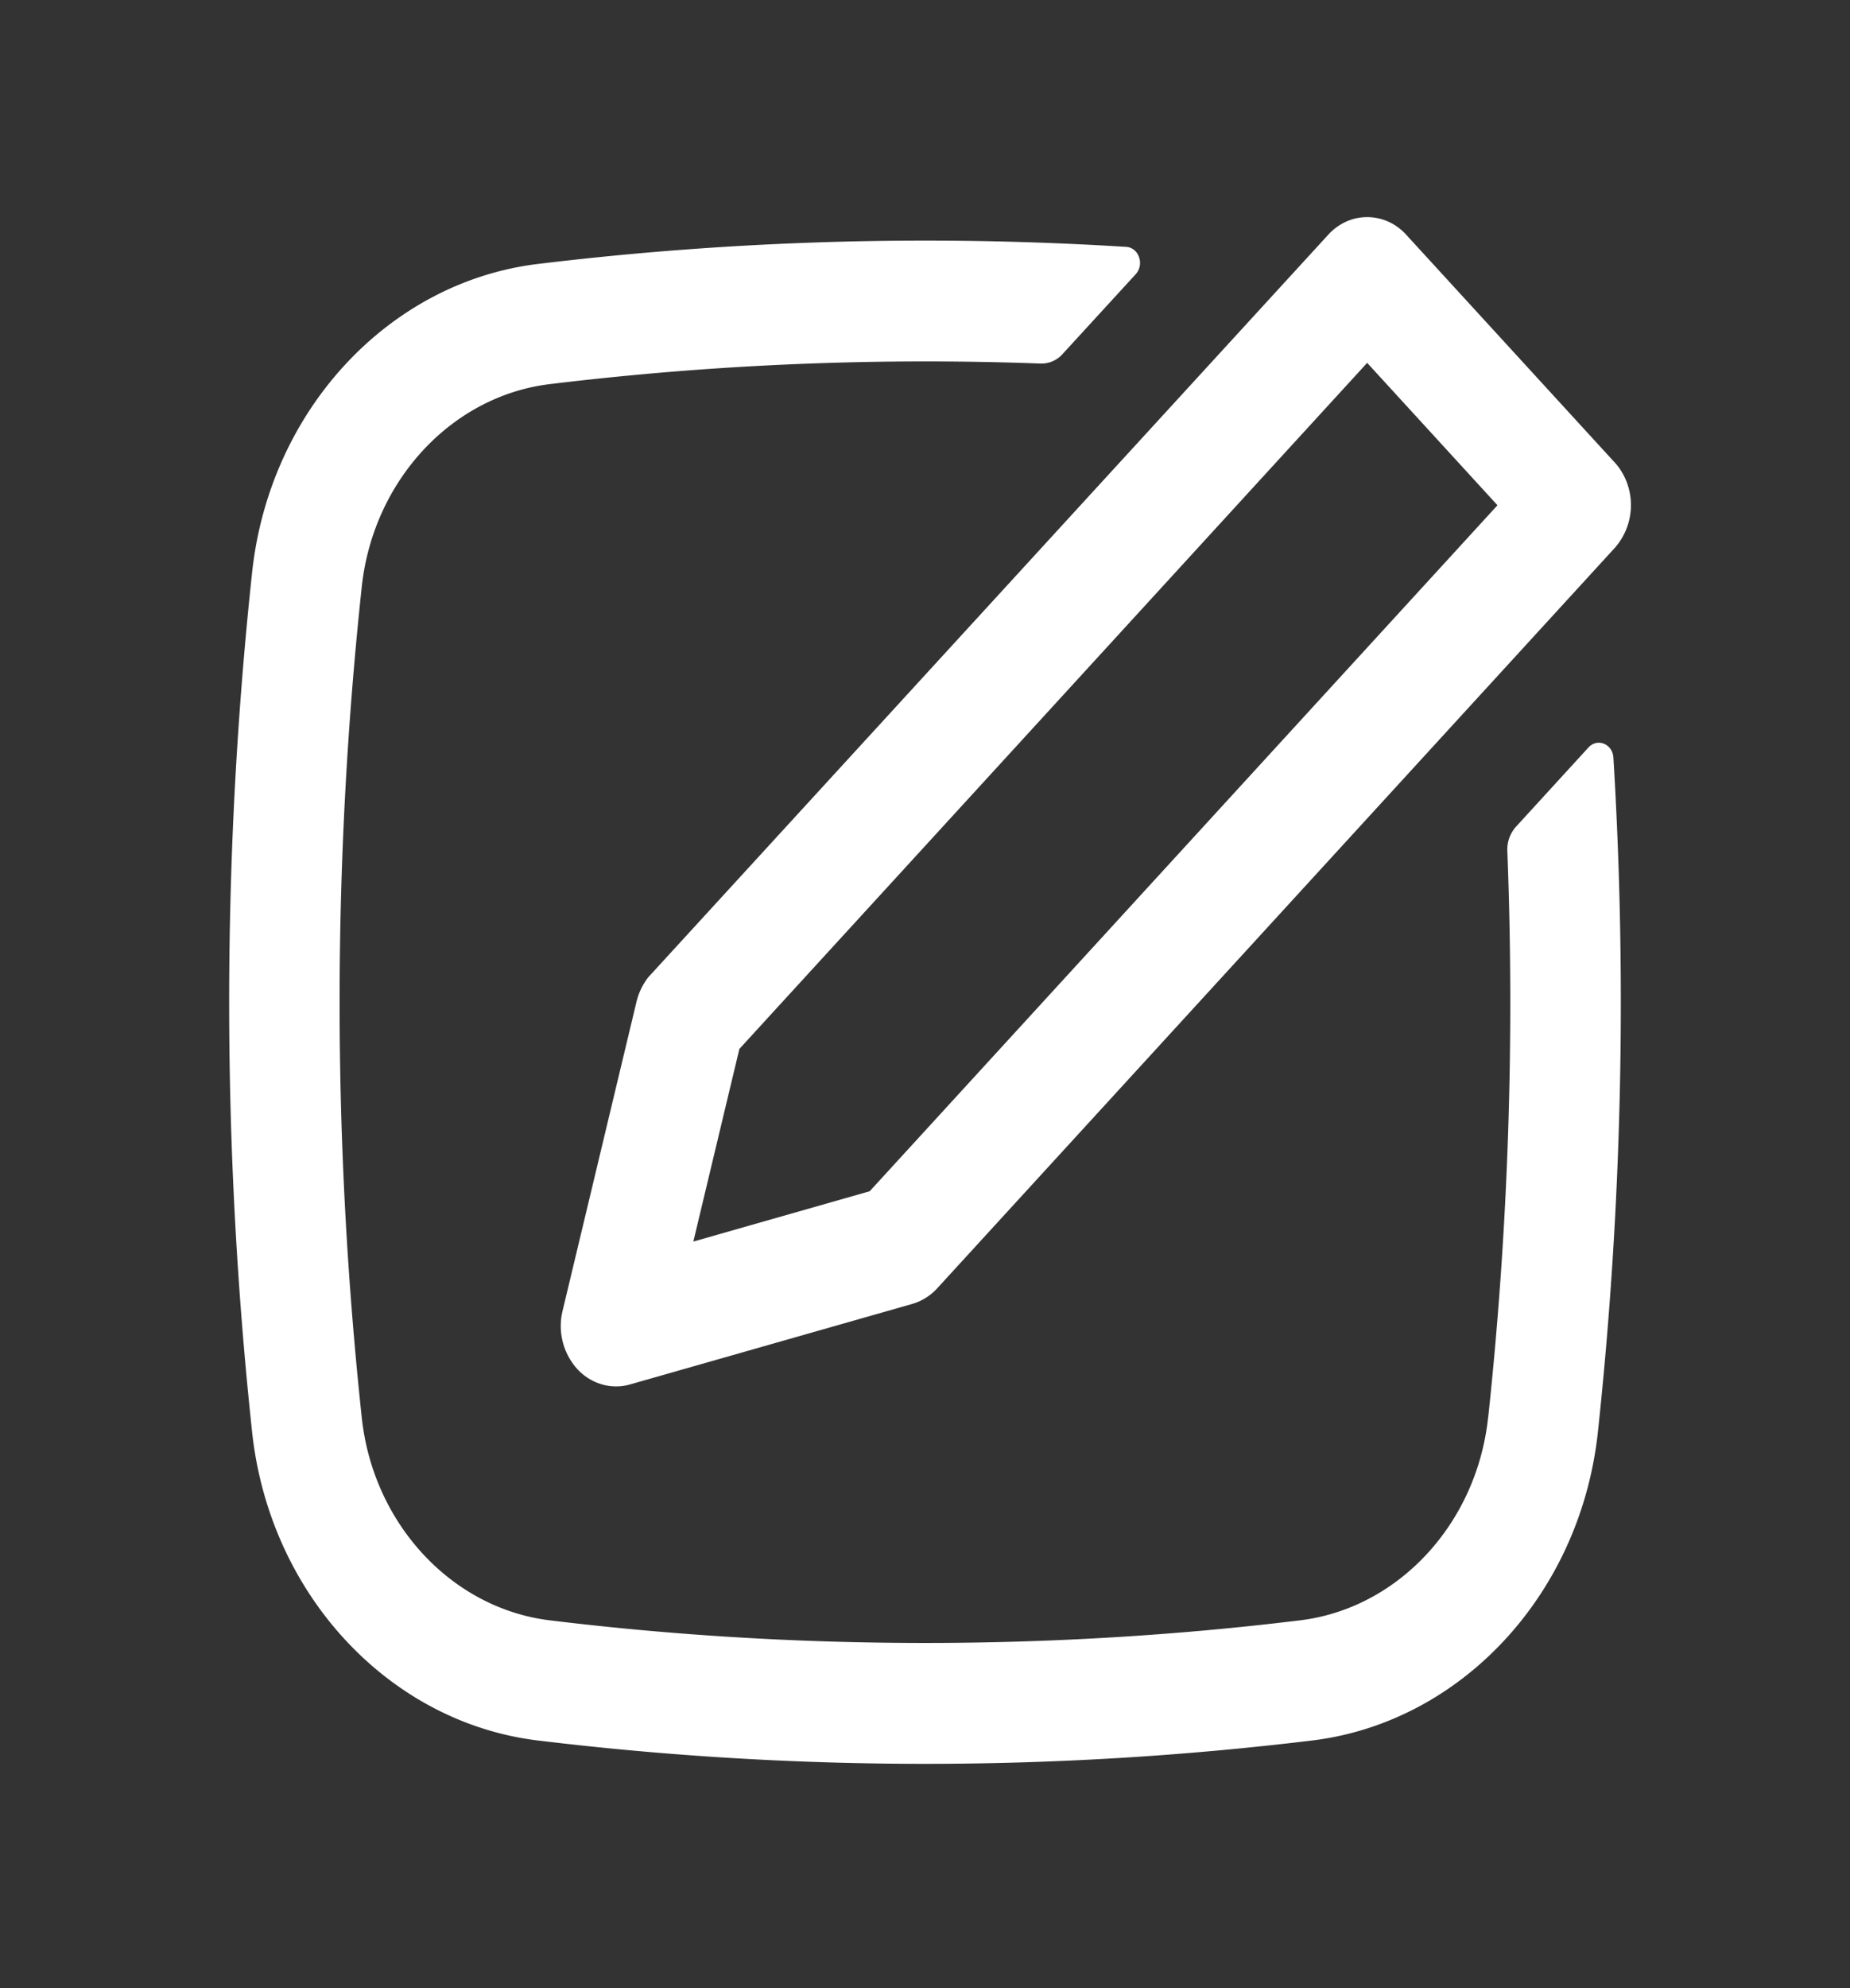 <svg width="27" height="29" viewBox="0 0 27 29" fill="none" xmlns="http://www.w3.org/2000/svg"><rect x="0" y="0" width="27" height="29" fill="#333333" stroke="none"/><g fill="#fff"><path fill-rule="evenodd" clip-rule="evenodd" d="M23.67 6.885a.943.943 0 0 1-.104 1.108L13.68 18.79a.793.793 0 0 1-.367.23l-4.117 1.174a.74.74 0 0 1-.403.002.792.792 0 0 1-.372-.231.937.937 0 0 1-.21-.846l1.076-4.497a.946.946 0 0 1 .173-.366l9.924-10.831a.801.801 0 0 1 .305-.21.746.746 0 0 1 .265-.048c.214 0 .42.092.57.258l3.043 3.322c.04.043.074.09.103.138zm-1.815.485l-1.902-2.077L10.791 15.3l-.672 2.81 2.574-.734L21.855 7.37z"/><path d="M21.719 20.68c.294-2.745.387-5.51.28-8.268a.496.496 0 0 1 .127-.354l1.057-1.155c.13-.142.352-.052.364.148a58.88 58.88 0 0 1-.226 9.834c-.254 2.376-2.001 4.237-4.165 4.502a47.027 47.027 0 0 1-11.312 0c-2.164-.265-3.91-2.126-4.165-4.502a58.873 58.873 0 0 1 0-12.532c.254-2.376 2.001-4.237 4.165-4.502a47.054 47.054 0 0 1 8.593-.25c.184.012.269.256.138.399l-1.068 1.165a.413.413 0 0 1-.32.138 45.498 45.498 0 0 0-7.163.3C6.593 5.776 5.447 7.01 5.28 8.557a56.95 56.95 0 0 0 0 12.122c.166 1.548 1.312 2.781 2.743 2.956 3.609.44 7.343.44 10.952 0 1.431-.175 2.577-1.408 2.743-2.956z"/></g></svg>